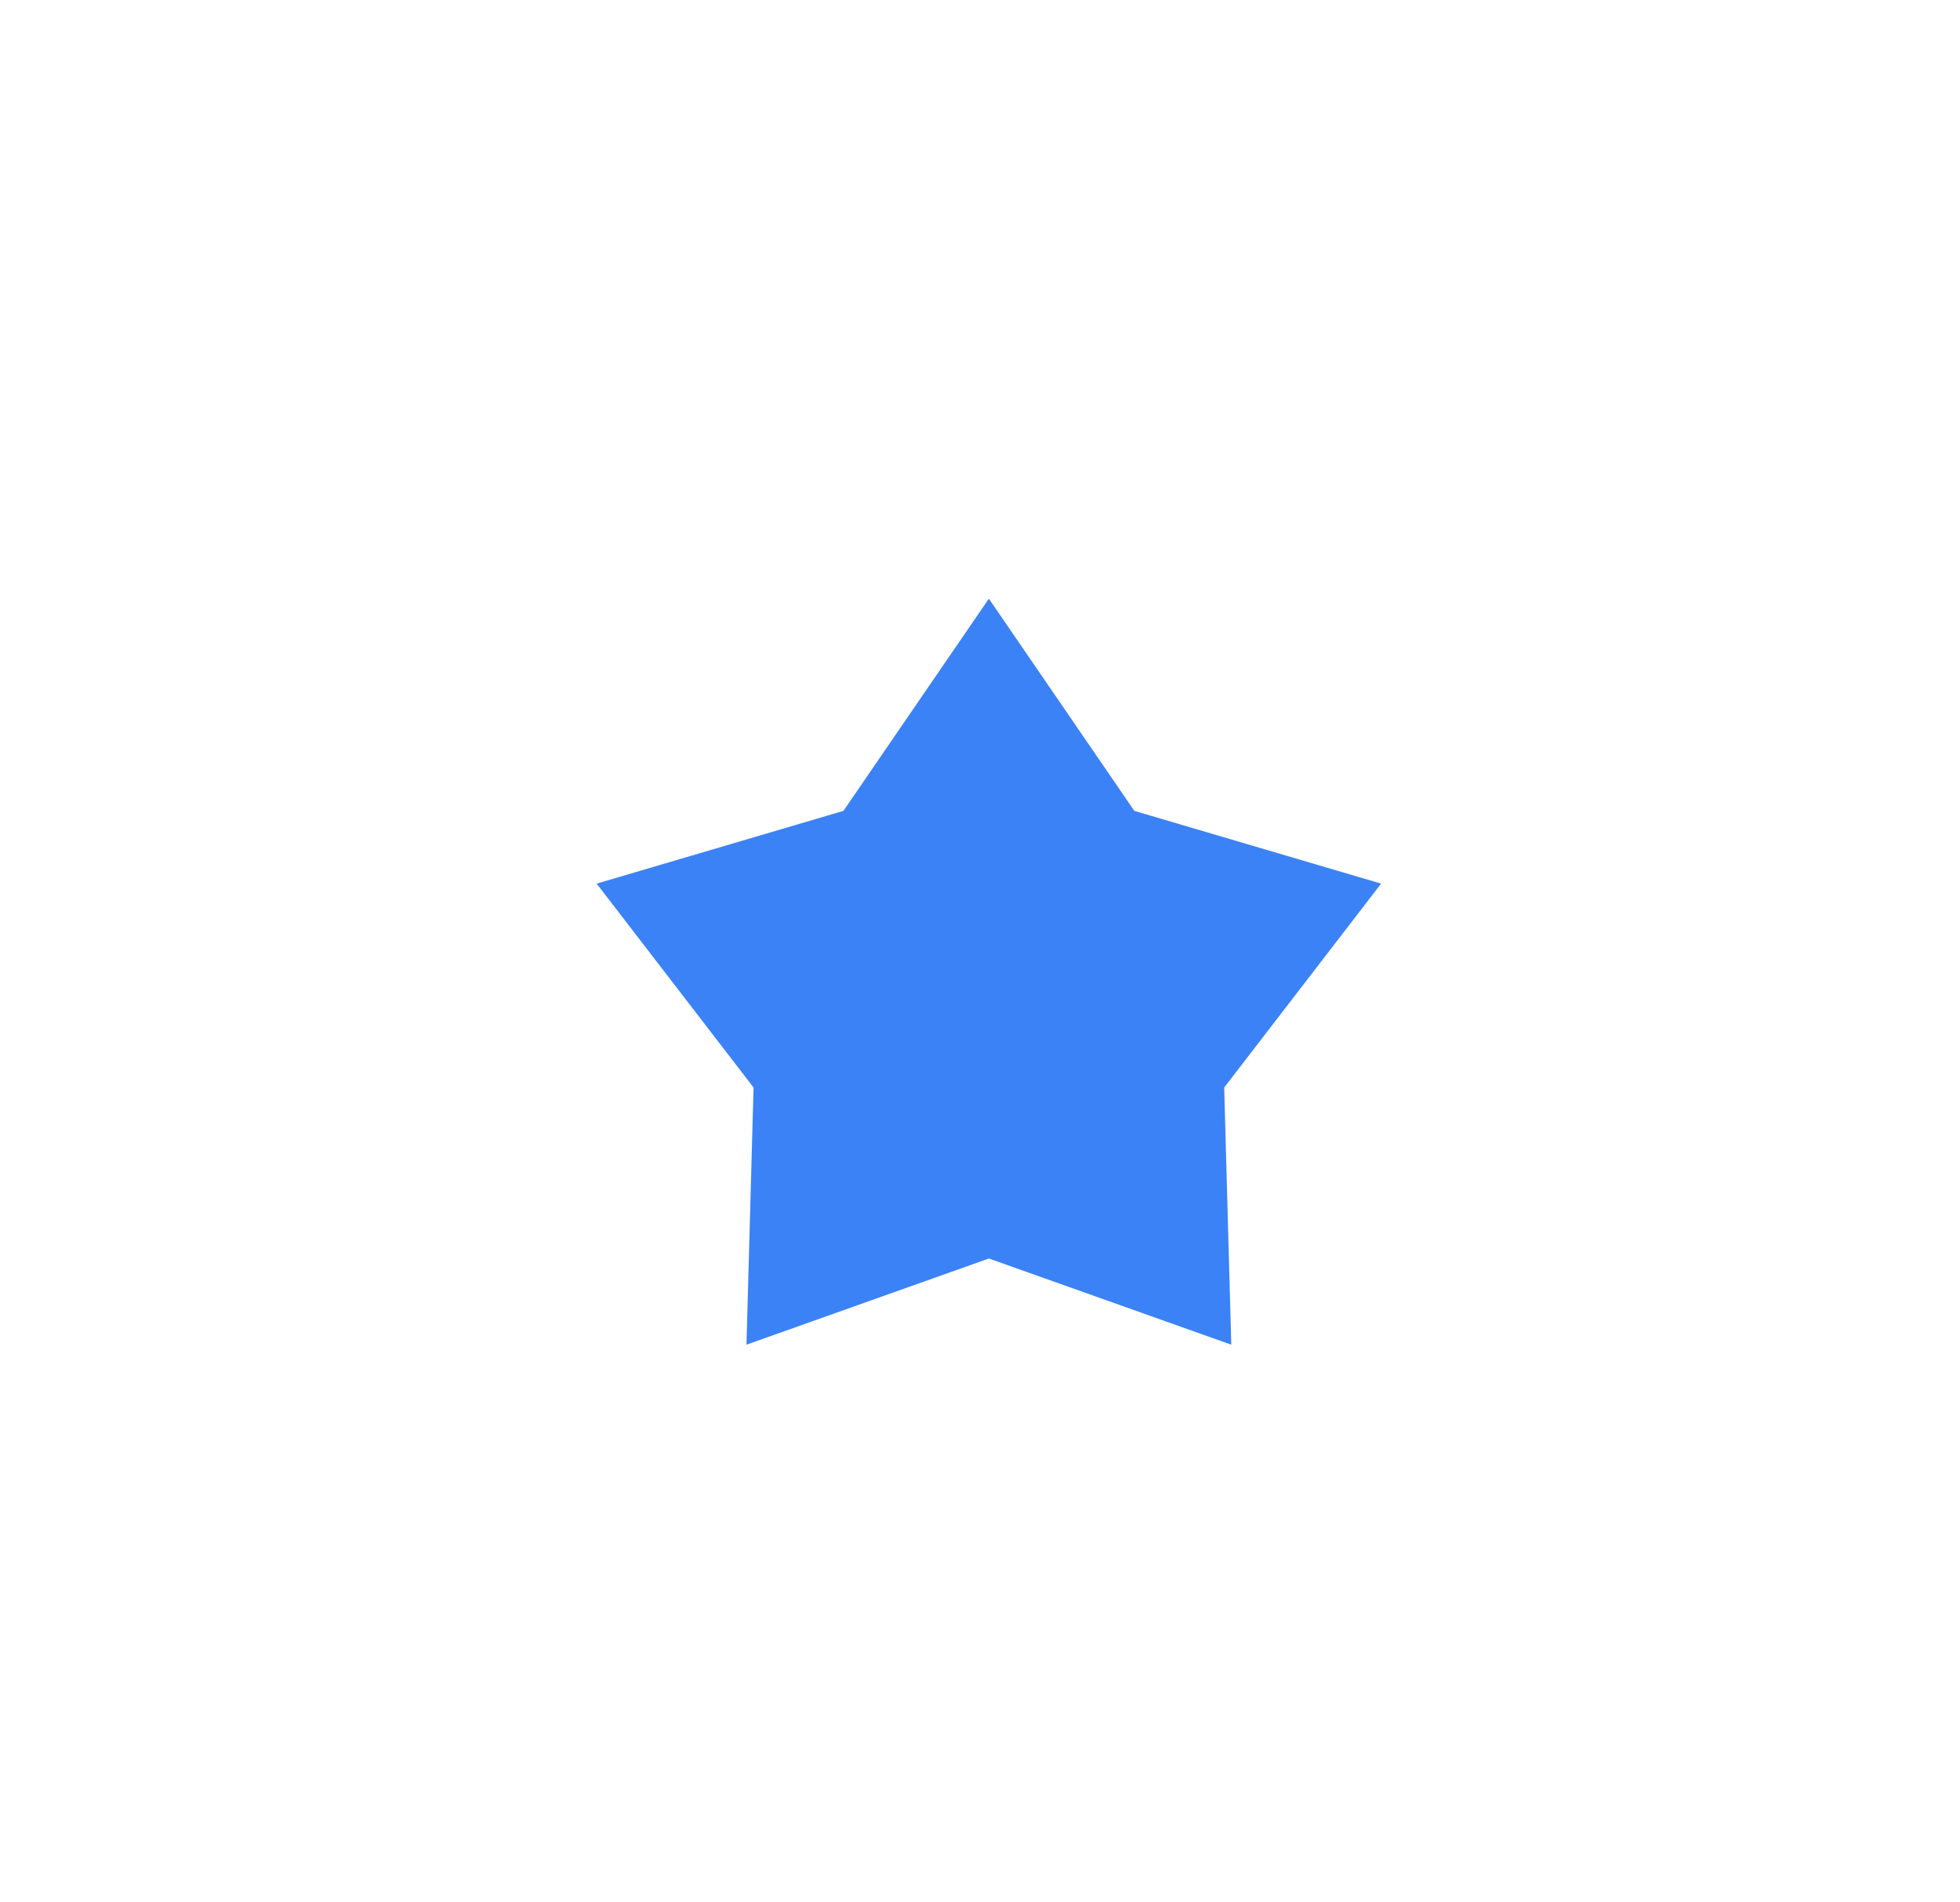 <?xml version="1.0" encoding="utf-8"?>
<svg xmlns="http://www.w3.org/2000/svg" fill="none" height="100%" overflow="visible" preserveAspectRatio="none" style="display: block;" viewBox="0 0 34 33" width="100%">
<g filter="url(#filter0_d_0_11040)" id="Shape">
<path d="M17.154 8L19.677 11.681L23.958 12.943L21.236 16.48L21.359 20.941L17.154 19.446L12.949 20.941L13.072 16.48L10.35 12.943L14.631 11.681L17.154 8Z" fill="#3B82F6"/>
</g>
<defs>
<filter color-interpolation-filters="sRGB" filterUnits="userSpaceOnUse" height="32.018" id="filter0_d_0_11040" width="32.684" x="0.812" y="0.846">
<feFlood flood-opacity="0" result="BackgroundImageFix"/>
<feColorMatrix in="SourceAlpha" result="hardAlpha" type="matrix" values="0 0 0 0 0 0 0 0 0 0 0 0 0 0 0 0 0 0 127 0"/>
<feOffset dy="2.385"/>
<feGaussianBlur stdDeviation="4.769"/>
<feComposite in2="hardAlpha" operator="out"/>
<feColorMatrix type="matrix" values="0 0 0 0 0 0 0 0 0 0 0 0 0 0 0 0 0 0 0.45 0"/>
<feBlend in2="BackgroundImageFix" mode="normal" result="effect1_dropShadow_0_11040"/>
<feBlend in="SourceGraphic" in2="effect1_dropShadow_0_11040" mode="normal" result="shape"/>
</filter>
</defs>
</svg>
